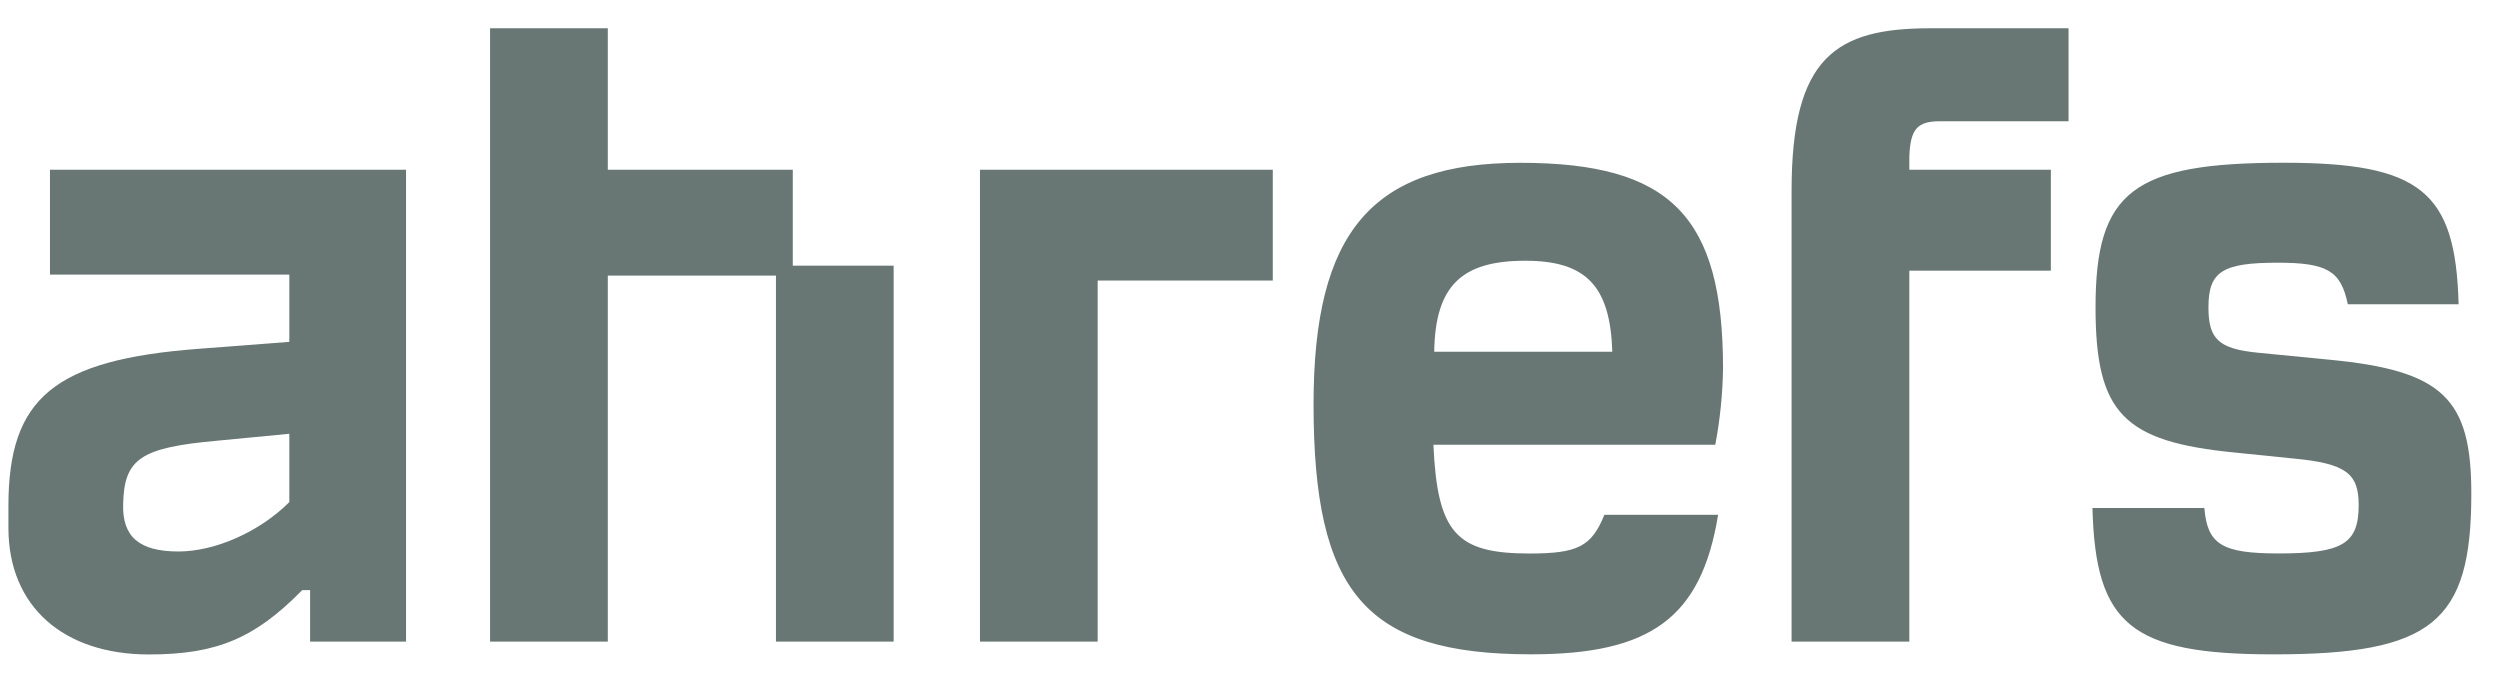 <?xml version="1.0" encoding="UTF-8"?>
<svg width="74px" height="20px" viewBox="0 0 74 20" version="1.1" xmlns="http://www.w3.org/2000/svg" xmlns:xlink="http://www.w3.org/1999/xlink">
    <title>Group</title>
    <g id="Page-1" stroke="none" stroke-width="1" fill="none" fill-rule="evenodd">
        <g id="Group" fill="#687773">
            <path d="M1.479,8.128 L8.564,8.128 L8.564,10.119 L5.9,10.323 C1.595,10.646 0.249,11.785 0.249,14.979 L0.249,15.623 C0.249,17.962 1.889,19.372 4.406,19.372 C6.398,19.372 7.539,18.903 8.945,17.468 L9.179,17.468 L9.179,18.991 L12.019,18.991 L12.019,5.024 L1.479,5.024 L1.479,8.128 Z M8.564,14.863 C7.687,15.739 6.368,16.324 5.285,16.324 C4.116,16.324 3.616,15.885 3.645,14.918 C3.675,13.572 4.172,13.249 6.427,13.045 L8.564,12.84 L8.564,14.863 Z" id="Shape" fill-rule="nonzero"></path>
            <path d="M17.991,5.025 L23.466,5.025 L23.466,7.864 L26.452,7.864 L26.452,18.991 L22.968,18.991 L22.968,8.158 L17.991,8.158 L17.991,18.991 L14.506,18.991 L14.506,0.837 L17.991,0.837 L17.991,5.025 Z M68.94,10.646 L66.832,10.44 C65.662,10.323 65.37,10.031 65.37,9.094 C65.37,8.04 65.78,7.776 67.416,7.776 C68.877,7.776 69.29,8.011 69.495,9.006 L72.775,9.006 C72.687,5.669 71.662,4.817 67.591,4.817 C63.141,4.817 62.028,5.667 62.028,9.092 C62.028,12.225 62.848,13.074 66.157,13.396 L67.885,13.572 C69.437,13.718 69.817,14.011 69.817,14.948 C69.817,16.09 69.348,16.382 67.445,16.382 C65.776,16.382 65.337,16.119 65.249,15.036 L61.937,15.036 C62.025,18.491 63.079,19.369 67.295,19.369 C71.98,19.369 73.151,18.432 73.151,14.626 C73.156,11.788 72.307,10.967 68.94,10.646 Z M51.002,10.909 C51.002,6.4 49.451,4.819 45,4.819 C40.608,4.819 38.881,6.865 38.881,11.963 C38.881,17.527 40.403,19.368 45.322,19.368 C48.866,19.368 50.358,18.284 50.856,15.239 L47.489,15.239 C47.108,16.18 46.699,16.384 45.269,16.384 C43.102,16.384 42.546,15.77 42.429,13.164 L50.773,13.164 C50.913,12.42 50.99,11.666 51.002,10.909 Z M42.453,10.411 C42.482,8.45 43.273,7.718 45.147,7.718 C46.933,7.718 47.664,8.45 47.724,10.411 L42.453,10.411 Z M53.031,5.638 L53.031,18.991 L56.516,18.991 L56.516,8.011 L60.705,8.011 L60.705,5.024 L56.516,5.024 L56.516,4.644 C56.544,3.823 56.749,3.589 57.423,3.589 L61.229,3.589 L61.229,0.837 L57.128,0.837 C54.348,0.837 53.031,1.686 53.031,5.638 Z M32.491,18.991 L29.007,18.991 L29.007,5.025 L37.674,5.025 L37.674,8.304 L32.491,8.304 L32.491,18.991 Z" id="Shape"></path>
        </g>
    </g>
</svg>